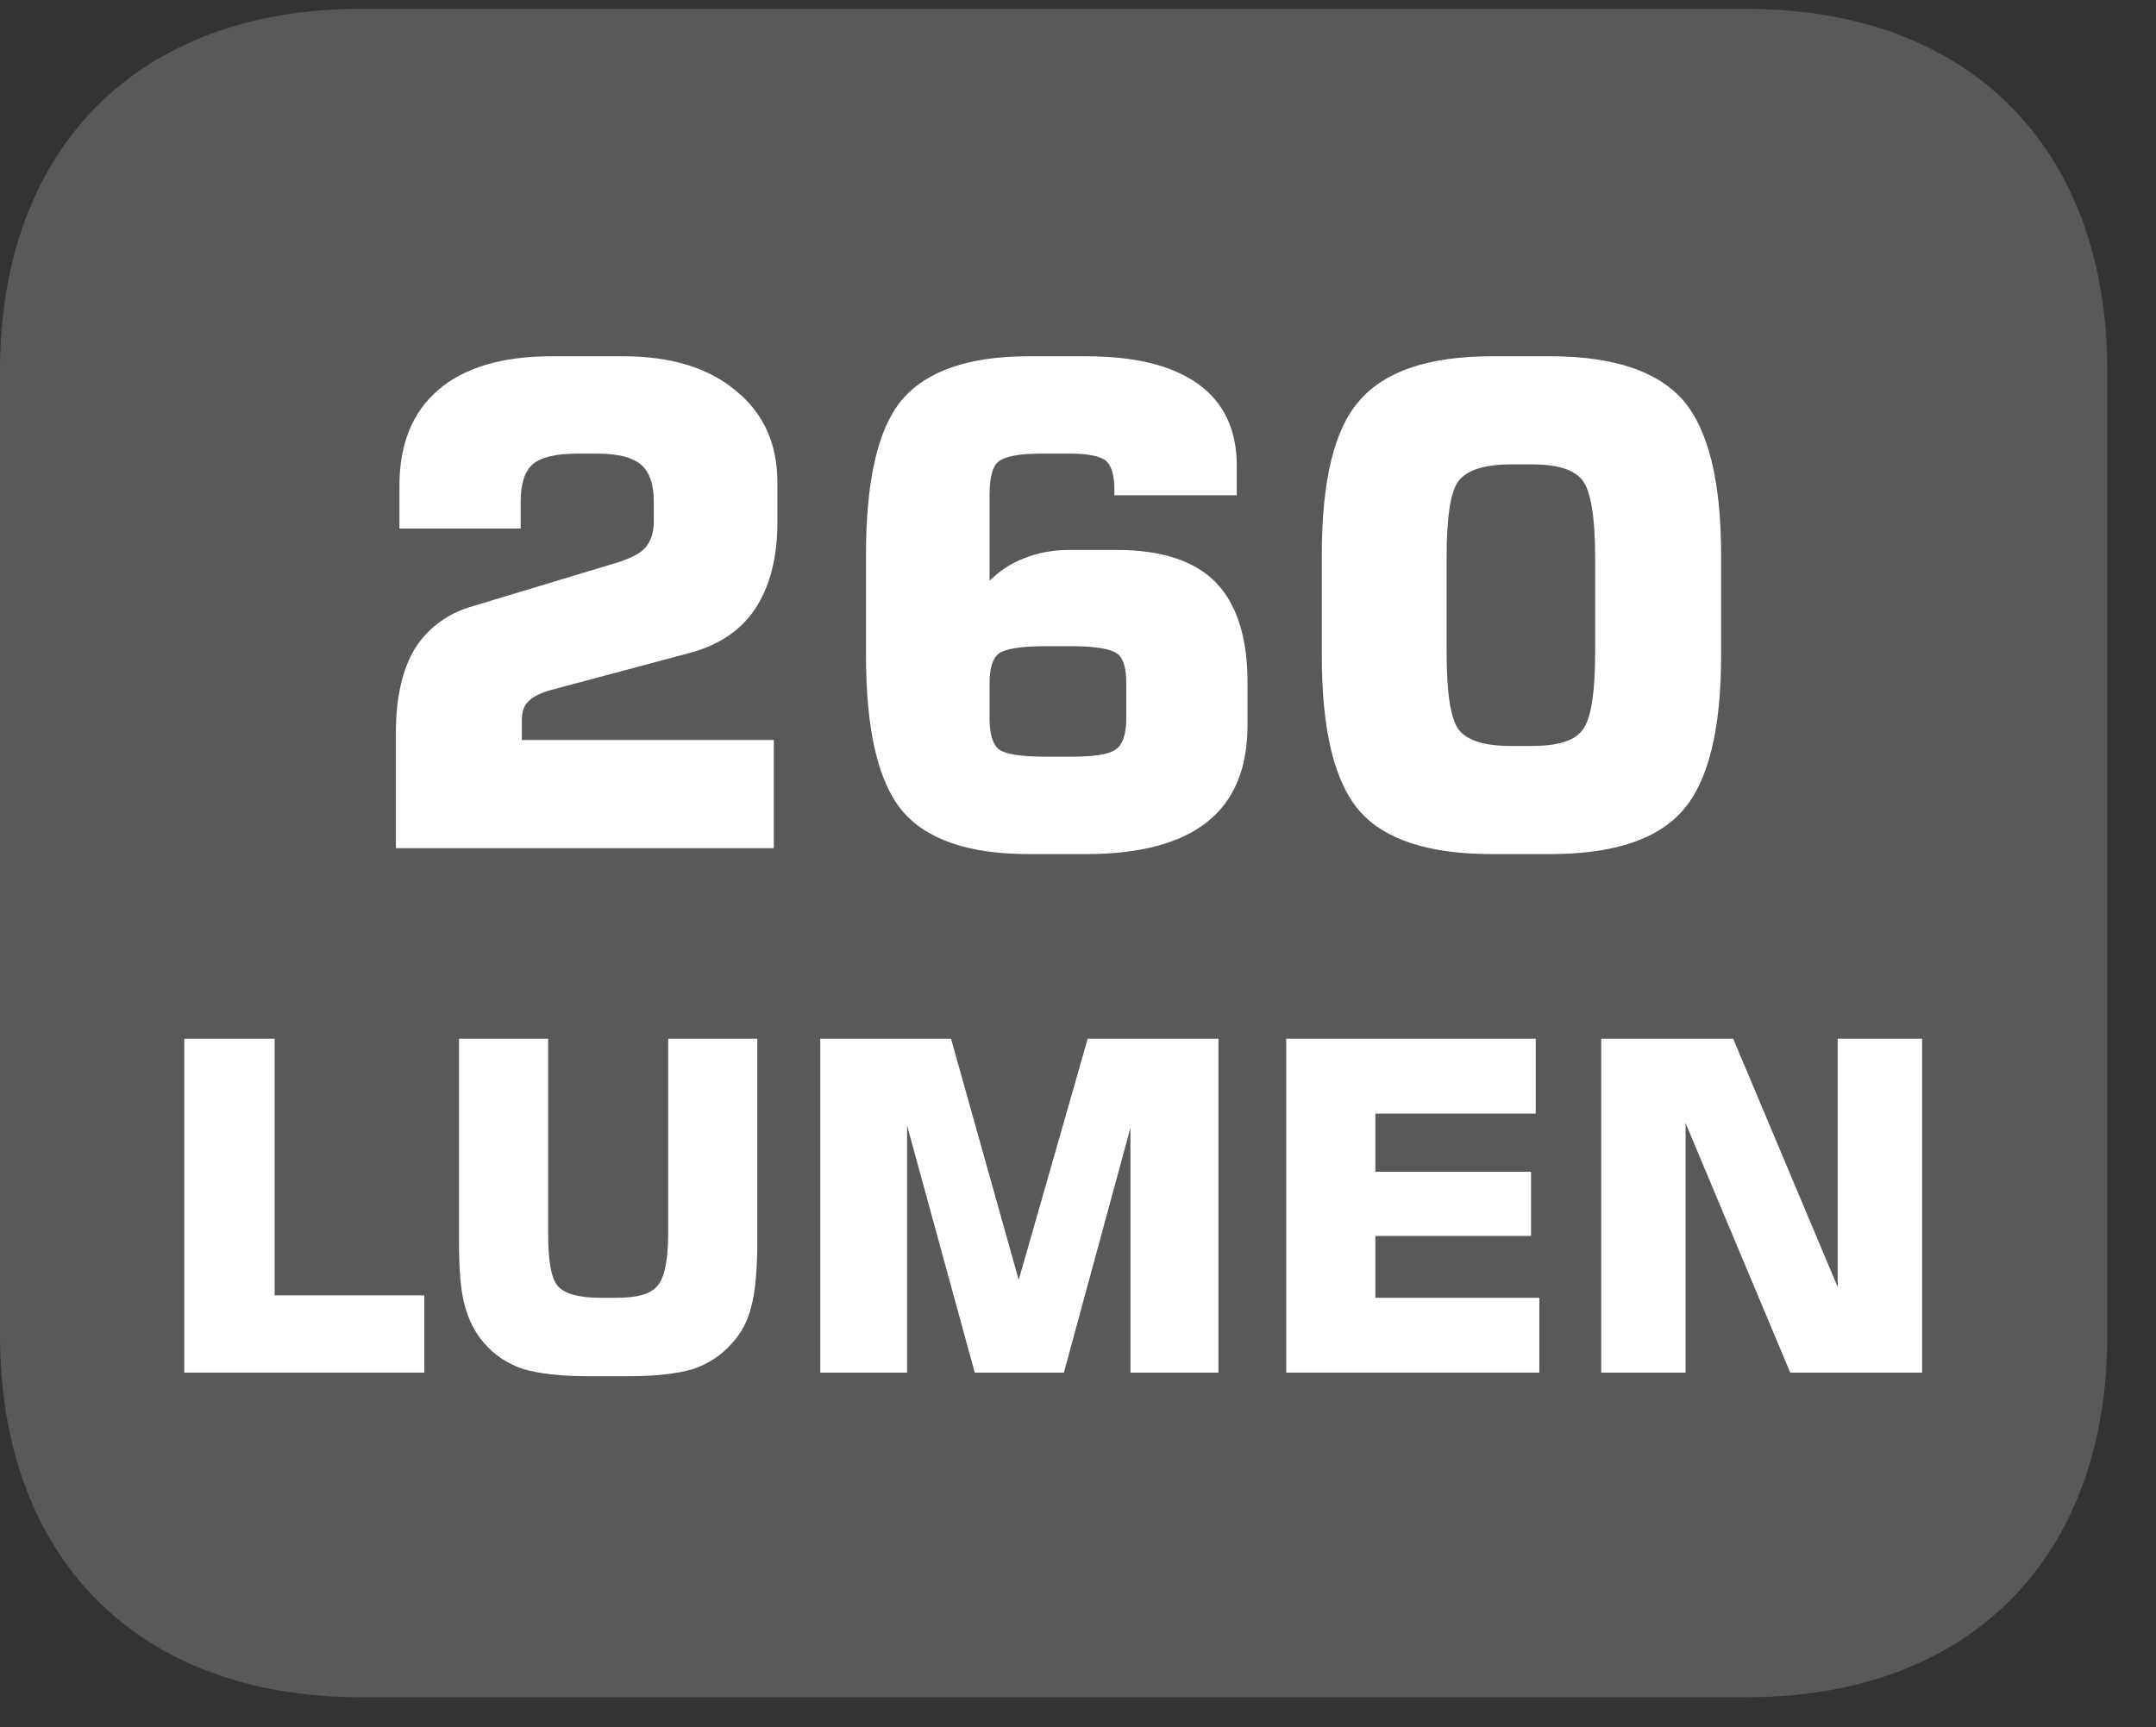 <?xml version="1.0" encoding="UTF-8"?>
<svg xmlns="http://www.w3.org/2000/svg" xmlns:xlink="http://www.w3.org/1999/xlink" width="28.347pt" height="22.716pt" viewBox="0 0 28.347 22.716" version="1.2">
<rect x="0" y="0" width="28.347" height="22.716" fill="#333333" stroke="none"/>
<defs>
<g>
<symbol overflow="visible" id="glyph0-0">
<path style="stroke:none;" d="M 0.297 1.062 L 0.297 -4.25 L 3.312 -4.25 L 3.312 1.062 Z M 0.641 0.734 L 2.984 0.734 L 2.984 -3.906 L 0.641 -3.906 Z M 0.641 0.734 "/>
</symbol>
<symbol overflow="visible" id="glyph0-1">
<path style="stroke:none;" d="M 0.453 0 L 0.453 -4.391 L 1.641 -4.391 L 1.641 -1.016 L 3.609 -1.016 L 3.609 0 Z M 0.453 0 "/>
</symbol>
<symbol overflow="visible" id="glyph0-2">
<path style="stroke:none;" d="M 0.375 -4.391 L 1.547 -4.391 L 1.547 -1.828 C 1.547 -1.473 1.586 -1.242 1.672 -1.141 C 1.762 -1.035 1.953 -0.984 2.234 -0.984 L 2.453 -0.984 C 2.723 -0.984 2.898 -1.035 2.984 -1.141 C 3.074 -1.242 3.125 -1.473 3.125 -1.828 L 3.125 -4.391 L 4.297 -4.391 L 4.297 -1.734 C 4.297 -1.348 4.27 -1.059 4.219 -0.875 C 4.176 -0.688 4.09 -0.523 3.969 -0.391 C 3.832 -0.234 3.66 -0.117 3.453 -0.047 C 3.254 0.012 2.977 0.047 2.625 0.047 L 2.047 0.047 C 1.703 0.047 1.426 0.012 1.219 -0.047 C 1.008 -0.117 0.836 -0.234 0.703 -0.391 C 0.586 -0.523 0.504 -0.688 0.453 -0.875 C 0.398 -1.059 0.375 -1.348 0.375 -1.734 Z M 0.375 -4.391 "/>
</symbol>
<symbol overflow="visible" id="glyph0-3">
<path style="stroke:none;" d="M 3.969 -4.391 L 5.688 -4.391 L 5.688 0 L 4.531 0 L 4.531 -3.219 L 3.656 0 L 2.484 0 L 1.594 -3.25 L 1.594 0 L 0.453 0 L 0.453 -4.391 L 2.172 -4.391 L 3.062 -1.219 Z M 3.969 -4.391 "/>
</symbol>
<symbol overflow="visible" id="glyph0-4">
<path style="stroke:none;" d="M 0.453 0 L 0.453 -4.391 L 3.734 -4.391 L 3.734 -3.406 L 1.625 -3.406 L 1.625 -2.641 L 3.672 -2.641 L 3.672 -1.797 L 1.625 -1.797 L 1.625 -0.984 L 3.781 -0.984 L 3.781 0 Z M 0.453 0 "/>
</symbol>
<symbol overflow="visible" id="glyph0-5">
<path style="stroke:none;" d="M 0.453 0 L 0.453 -4.391 L 2.188 -4.391 L 3.562 -1.125 L 3.562 -4.391 L 4.672 -4.391 L 4.672 0 L 2.938 0 L 1.562 -3.281 L 1.562 0 Z M 0.453 0 "/>
</symbol>
<symbol overflow="visible" id="glyph1-0">
<path style="stroke:none;" d="M 0.438 1.562 L 0.438 -6.203 L 4.844 -6.203 L 4.844 1.562 Z M 0.938 1.062 L 4.344 1.062 L 4.344 -5.703 L 0.938 -5.703 Z M 0.938 1.062 "/>
</symbol>
<symbol overflow="visible" id="glyph1-1">
<path style="stroke:none;" d="M 0.578 0 L 0.578 -1.516 C 0.578 -1.973 0.66 -2.344 0.828 -2.625 C 1.004 -2.902 1.266 -3.094 1.609 -3.188 L 3.469 -3.75 C 3.664 -3.809 3.797 -3.879 3.859 -3.953 C 3.93 -4.035 3.969 -4.148 3.969 -4.297 L 3.969 -4.562 C 3.969 -4.789 3.91 -4.953 3.797 -5.047 C 3.691 -5.137 3.504 -5.188 3.234 -5.188 L 2.953 -5.188 C 2.672 -5.188 2.477 -5.137 2.375 -5.047 C 2.27 -4.953 2.219 -4.789 2.219 -4.562 L 2.219 -4.203 L 0.625 -4.203 L 0.625 -4.766 C 0.625 -5.316 0.797 -5.738 1.141 -6.031 C 1.48 -6.32 1.977 -6.469 2.625 -6.469 L 3.562 -6.469 C 4.195 -6.469 4.691 -6.316 5.047 -6.016 C 5.41 -5.723 5.594 -5.32 5.594 -4.812 L 5.594 -4.281 C 5.594 -3.812 5.492 -3.43 5.297 -3.141 C 5.109 -2.859 4.816 -2.664 4.422 -2.562 L 2.609 -2.078 C 2.461 -2.035 2.363 -1.98 2.312 -1.922 C 2.258 -1.867 2.234 -1.785 2.234 -1.672 L 2.234 -1.422 L 5.547 -1.422 L 5.547 0 Z M 0.578 0 "/>
</symbol>
<symbol overflow="visible" id="glyph1-2">
<path style="stroke:none;" d="M 2.969 -1.203 L 3.312 -1.203 C 3.613 -1.203 3.805 -1.234 3.891 -1.297 C 3.98 -1.355 4.031 -1.492 4.031 -1.703 L 4.031 -2.172 C 4.031 -2.379 3.988 -2.508 3.906 -2.562 C 3.82 -2.621 3.621 -2.656 3.312 -2.656 L 2.969 -2.656 C 2.645 -2.656 2.441 -2.621 2.359 -2.562 C 2.273 -2.5 2.234 -2.367 2.234 -2.172 L 2.234 -1.703 C 2.234 -1.504 2.273 -1.367 2.359 -1.297 C 2.449 -1.234 2.656 -1.203 2.969 -1.203 Z M 5.484 -4.641 L 3.875 -4.641 L 3.875 -4.719 C 3.875 -4.902 3.836 -5.031 3.766 -5.094 C 3.691 -5.152 3.539 -5.188 3.312 -5.188 L 2.891 -5.188 C 2.609 -5.188 2.426 -5.148 2.344 -5.078 C 2.27 -5.016 2.234 -4.867 2.234 -4.641 L 2.234 -3.516 C 2.367 -3.648 2.52 -3.75 2.688 -3.812 C 2.863 -3.883 3.062 -3.922 3.281 -3.922 L 3.906 -3.922 C 4.496 -3.922 4.93 -3.777 5.203 -3.5 C 5.48 -3.219 5.625 -2.777 5.625 -2.188 L 5.625 -1.609 C 5.625 -1.047 5.445 -0.621 5.094 -0.344 C 4.738 -0.062 4.207 0.078 3.5 0.078 L 2.75 0.078 C 1.957 0.078 1.398 -0.113 1.078 -0.5 C 0.766 -0.883 0.609 -1.562 0.609 -2.531 L 0.609 -3.859 C 0.609 -4.836 0.766 -5.516 1.078 -5.891 C 1.398 -6.273 1.957 -6.469 2.75 -6.469 L 3.5 -6.469 C 4.145 -6.469 4.633 -6.348 4.969 -6.109 C 5.309 -5.867 5.484 -5.508 5.484 -5.031 Z M 5.484 -4.641 "/>
</symbol>
<symbol overflow="visible" id="glyph1-3">
<path style="stroke:none;" d="M 2.094 -3.812 L 2.094 -2.578 C 2.094 -2.047 2.145 -1.707 2.25 -1.562 C 2.363 -1.414 2.594 -1.344 2.938 -1.344 L 3.219 -1.344 C 3.551 -1.344 3.77 -1.41 3.875 -1.547 C 3.988 -1.68 4.047 -2.023 4.047 -2.578 L 4.047 -3.812 C 4.047 -4.363 3.988 -4.707 3.875 -4.844 C 3.77 -4.977 3.551 -5.047 3.219 -5.047 L 2.938 -5.047 C 2.594 -5.047 2.363 -4.973 2.25 -4.828 C 2.145 -4.691 2.094 -4.352 2.094 -3.812 Z M 0.453 -3.859 C 0.453 -4.836 0.617 -5.516 0.953 -5.891 C 1.285 -6.273 1.863 -6.469 2.688 -6.469 L 3.453 -6.469 C 4.285 -6.469 4.867 -6.273 5.203 -5.891 C 5.535 -5.504 5.703 -4.824 5.703 -3.859 L 5.703 -2.531 C 5.703 -1.562 5.535 -0.883 5.203 -0.5 C 4.867 -0.113 4.285 0.078 3.453 0.078 L 2.688 0.078 C 1.863 0.078 1.285 -0.109 0.953 -0.484 C 0.617 -0.867 0.453 -1.551 0.453 -2.531 Z M 0.453 -3.859 "/>
</symbol>
</g>
<clipPath id="clip1">
  <path d="M 0 0.117 L 27.707 0.117 L 27.707 22.32 L 0 22.32 Z M 0 0.117 "/>
</clipPath>
</defs>
<g id="surface1">
<g clip-path="url(#clip1)" clip-rule="nonzero">
<path style=" stroke:none;fill-rule:nonzero;fill:rgb(34.509%,34.901%,35.686%);fill-opacity:1;" d="M 27.707 17.559 L 27.707 4.879 C 27.707 1.941 25.891 0.117 22.969 0.117 L 4.738 0.117 C 1.816 0.117 0 1.941 0 4.879 L 0 17.559 C 0 20.496 1.816 22.32 4.738 22.32 L 22.969 22.32 C 25.891 22.32 27.707 20.496 27.707 17.559 "/>
</g>
<g style="fill:rgb(100%,100%,100%);fill-opacity:1;">
  <use xlink:href="#glyph0-1" x="1.97" y="18.051"/>
  <use xlink:href="#glyph0-2" x="5.66" y="18.051"/>
  <use xlink:href="#glyph0-3" x="10.332" y="18.051"/>
  <use xlink:href="#glyph0-4" x="16.458" y="18.051"/>
  <use xlink:href="#glyph0-5" x="20.6" y="18.051"/>
</g>
<g style="fill:rgb(100%,100%,100%);fill-opacity:1;">
  <use xlink:href="#glyph1-1" x="4.627" y="11.154"/>
  <use xlink:href="#glyph1-2" x="10.777" y="11.154"/>
  <use xlink:href="#glyph1-3" x="16.926" y="11.154"/>
</g>
</g>
</svg>
